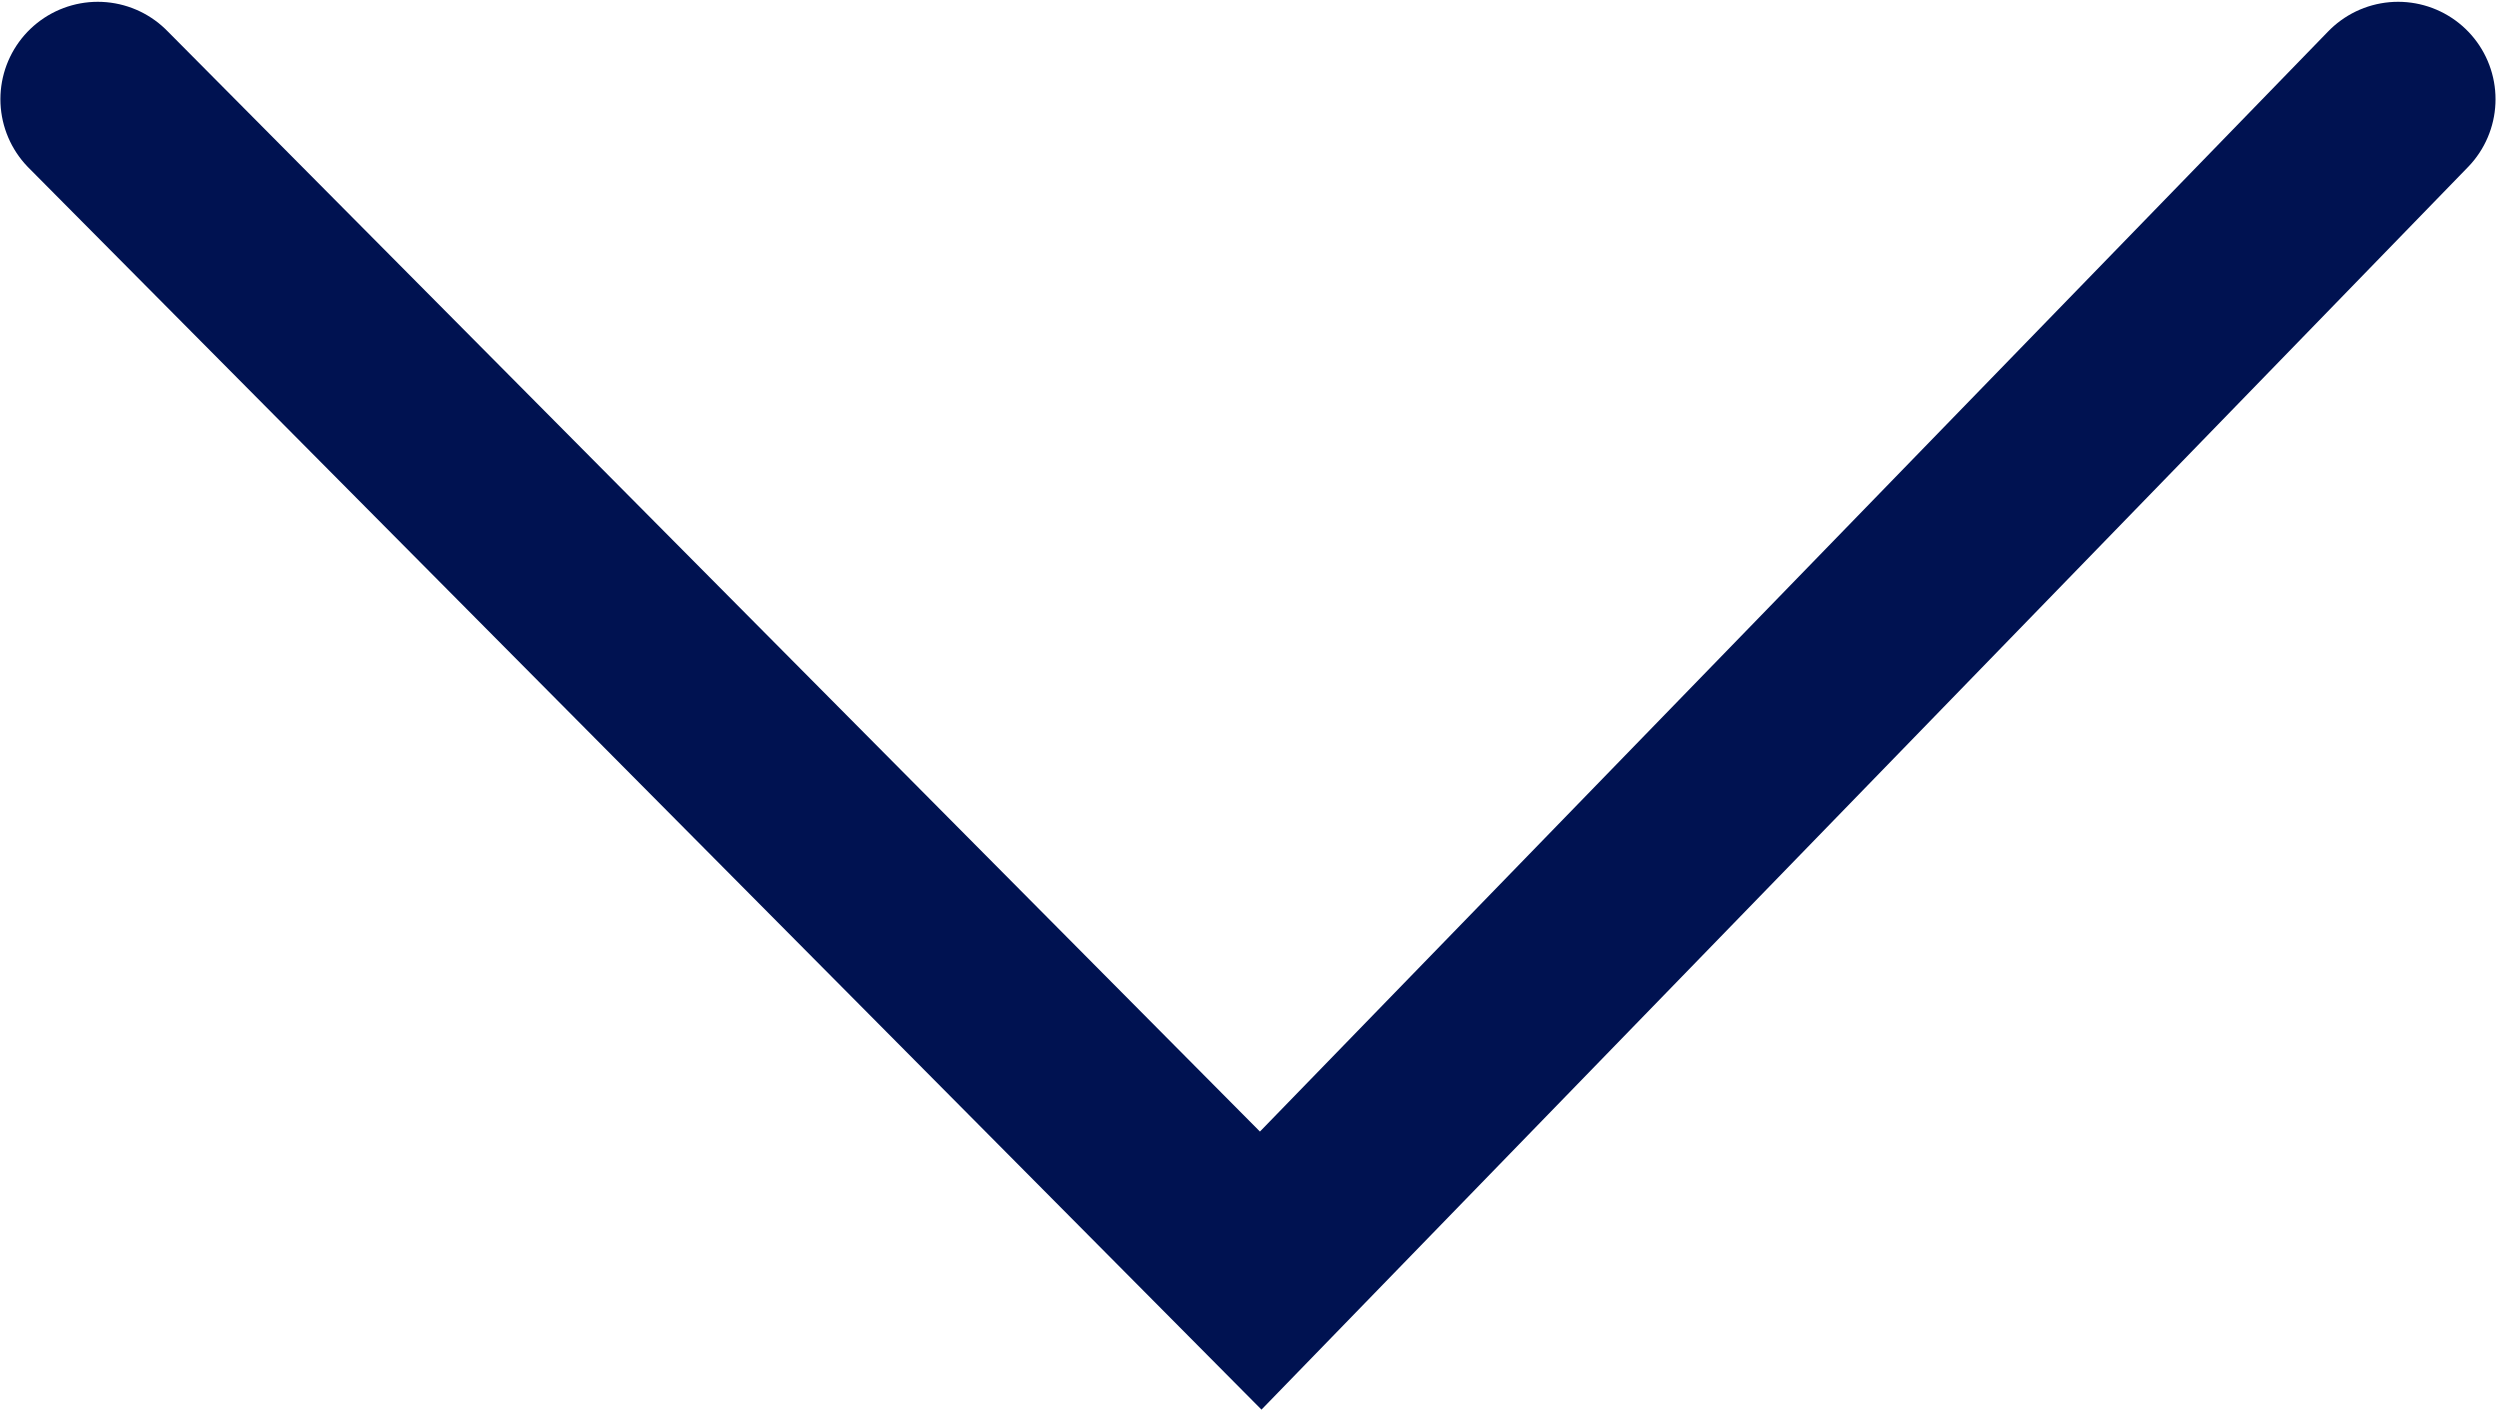 <?xml version="1.0" encoding="UTF-8"?> <svg xmlns="http://www.w3.org/2000/svg" width="385" height="218" viewBox="0 0 385 218" fill="none"><path d="M15.062 15.278L194.149 195.67L369.31 15.277" stroke="#001251" stroke-width="30" stroke-linecap="round"></path></svg> 